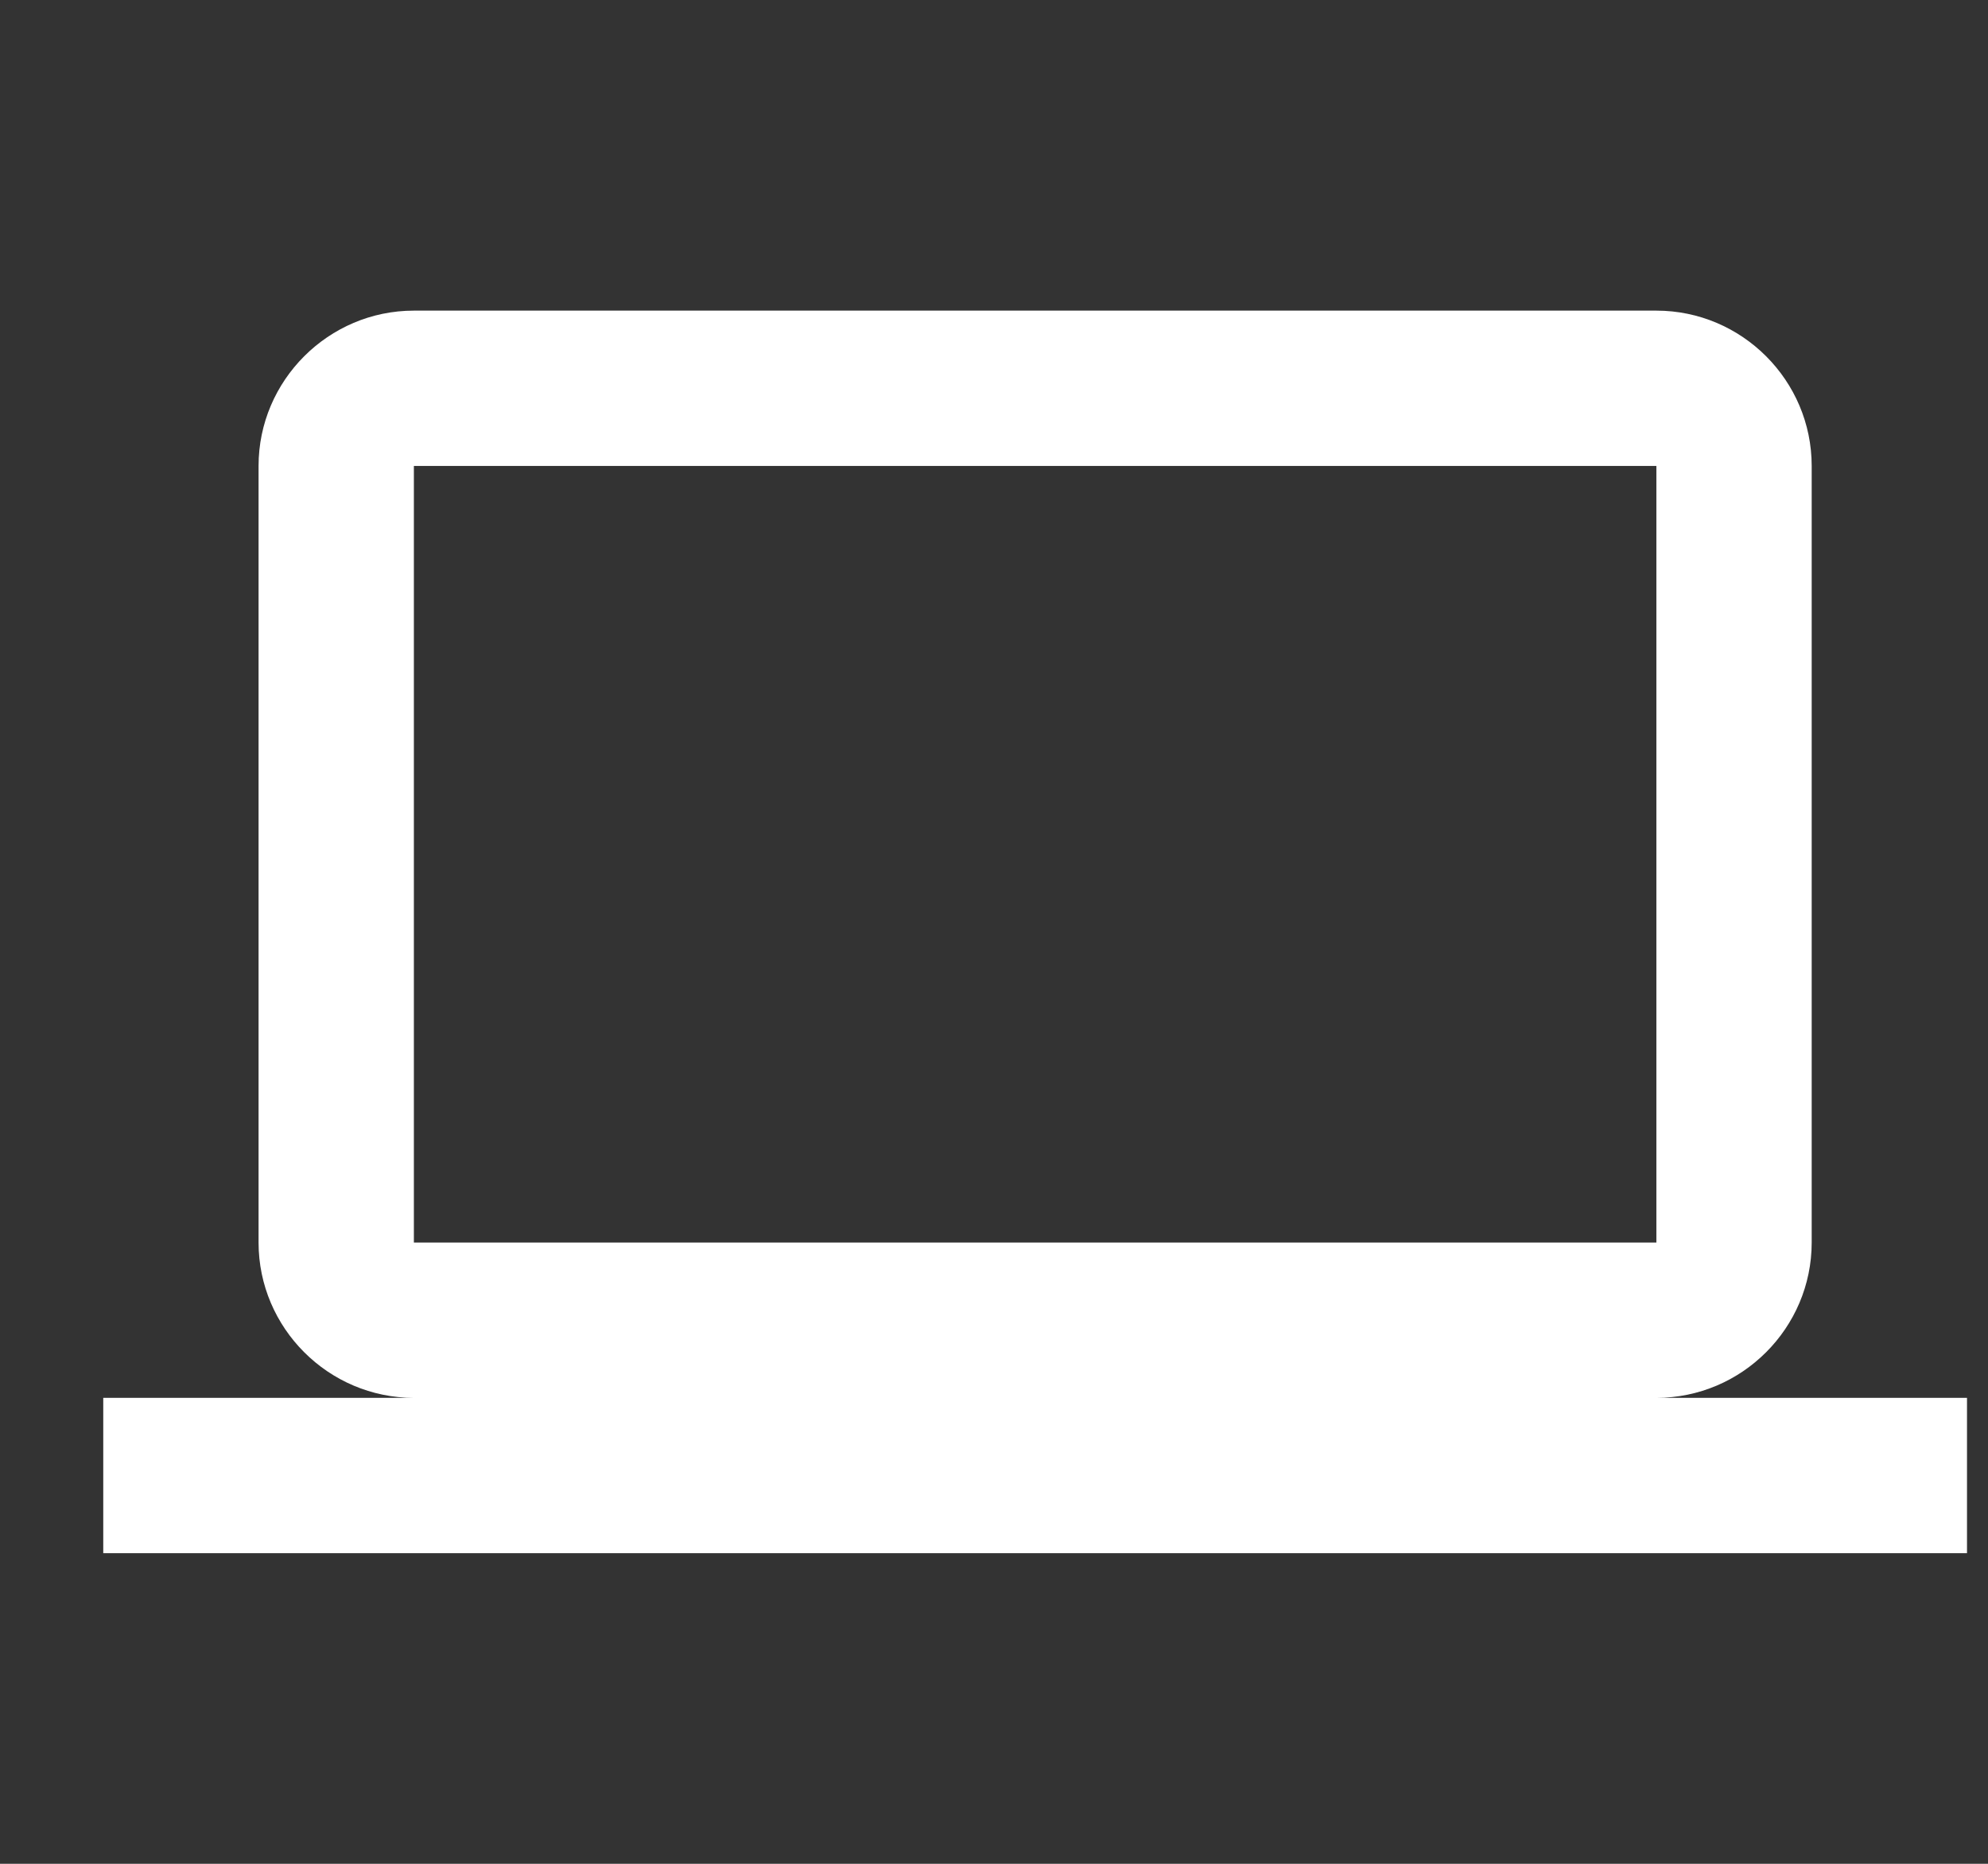 <svg width="16" height="15" viewBox="0 0 16 15" fill="none" xmlns="http://www.w3.org/2000/svg">
<rect x="0" y="0" width="16" height="15" fill="#333333" stroke="none"/>
<g clip-path="url(#clip0_1389_1159)">
<path d="M13.331 11.25C14.019 11.25 14.581 10.688 14.581 10V3.75C14.581 3.062 14.019 2.5 13.331 2.5H3.331C2.644 2.5 2.081 3.062 2.081 3.75V10C2.081 10.688 2.644 11.25 3.331 11.25H0.831V12.5H15.831V11.25H13.331ZM3.331 3.75H13.331V10H3.331V3.75Z" fill="#fff"/>
</g>
<defs>
<clipPath id="clip0_1389_1159">
<rect width="15" height="15" fill="white" transform="translate(0.831)"/>
</clipPath>
</defs>
</svg>
